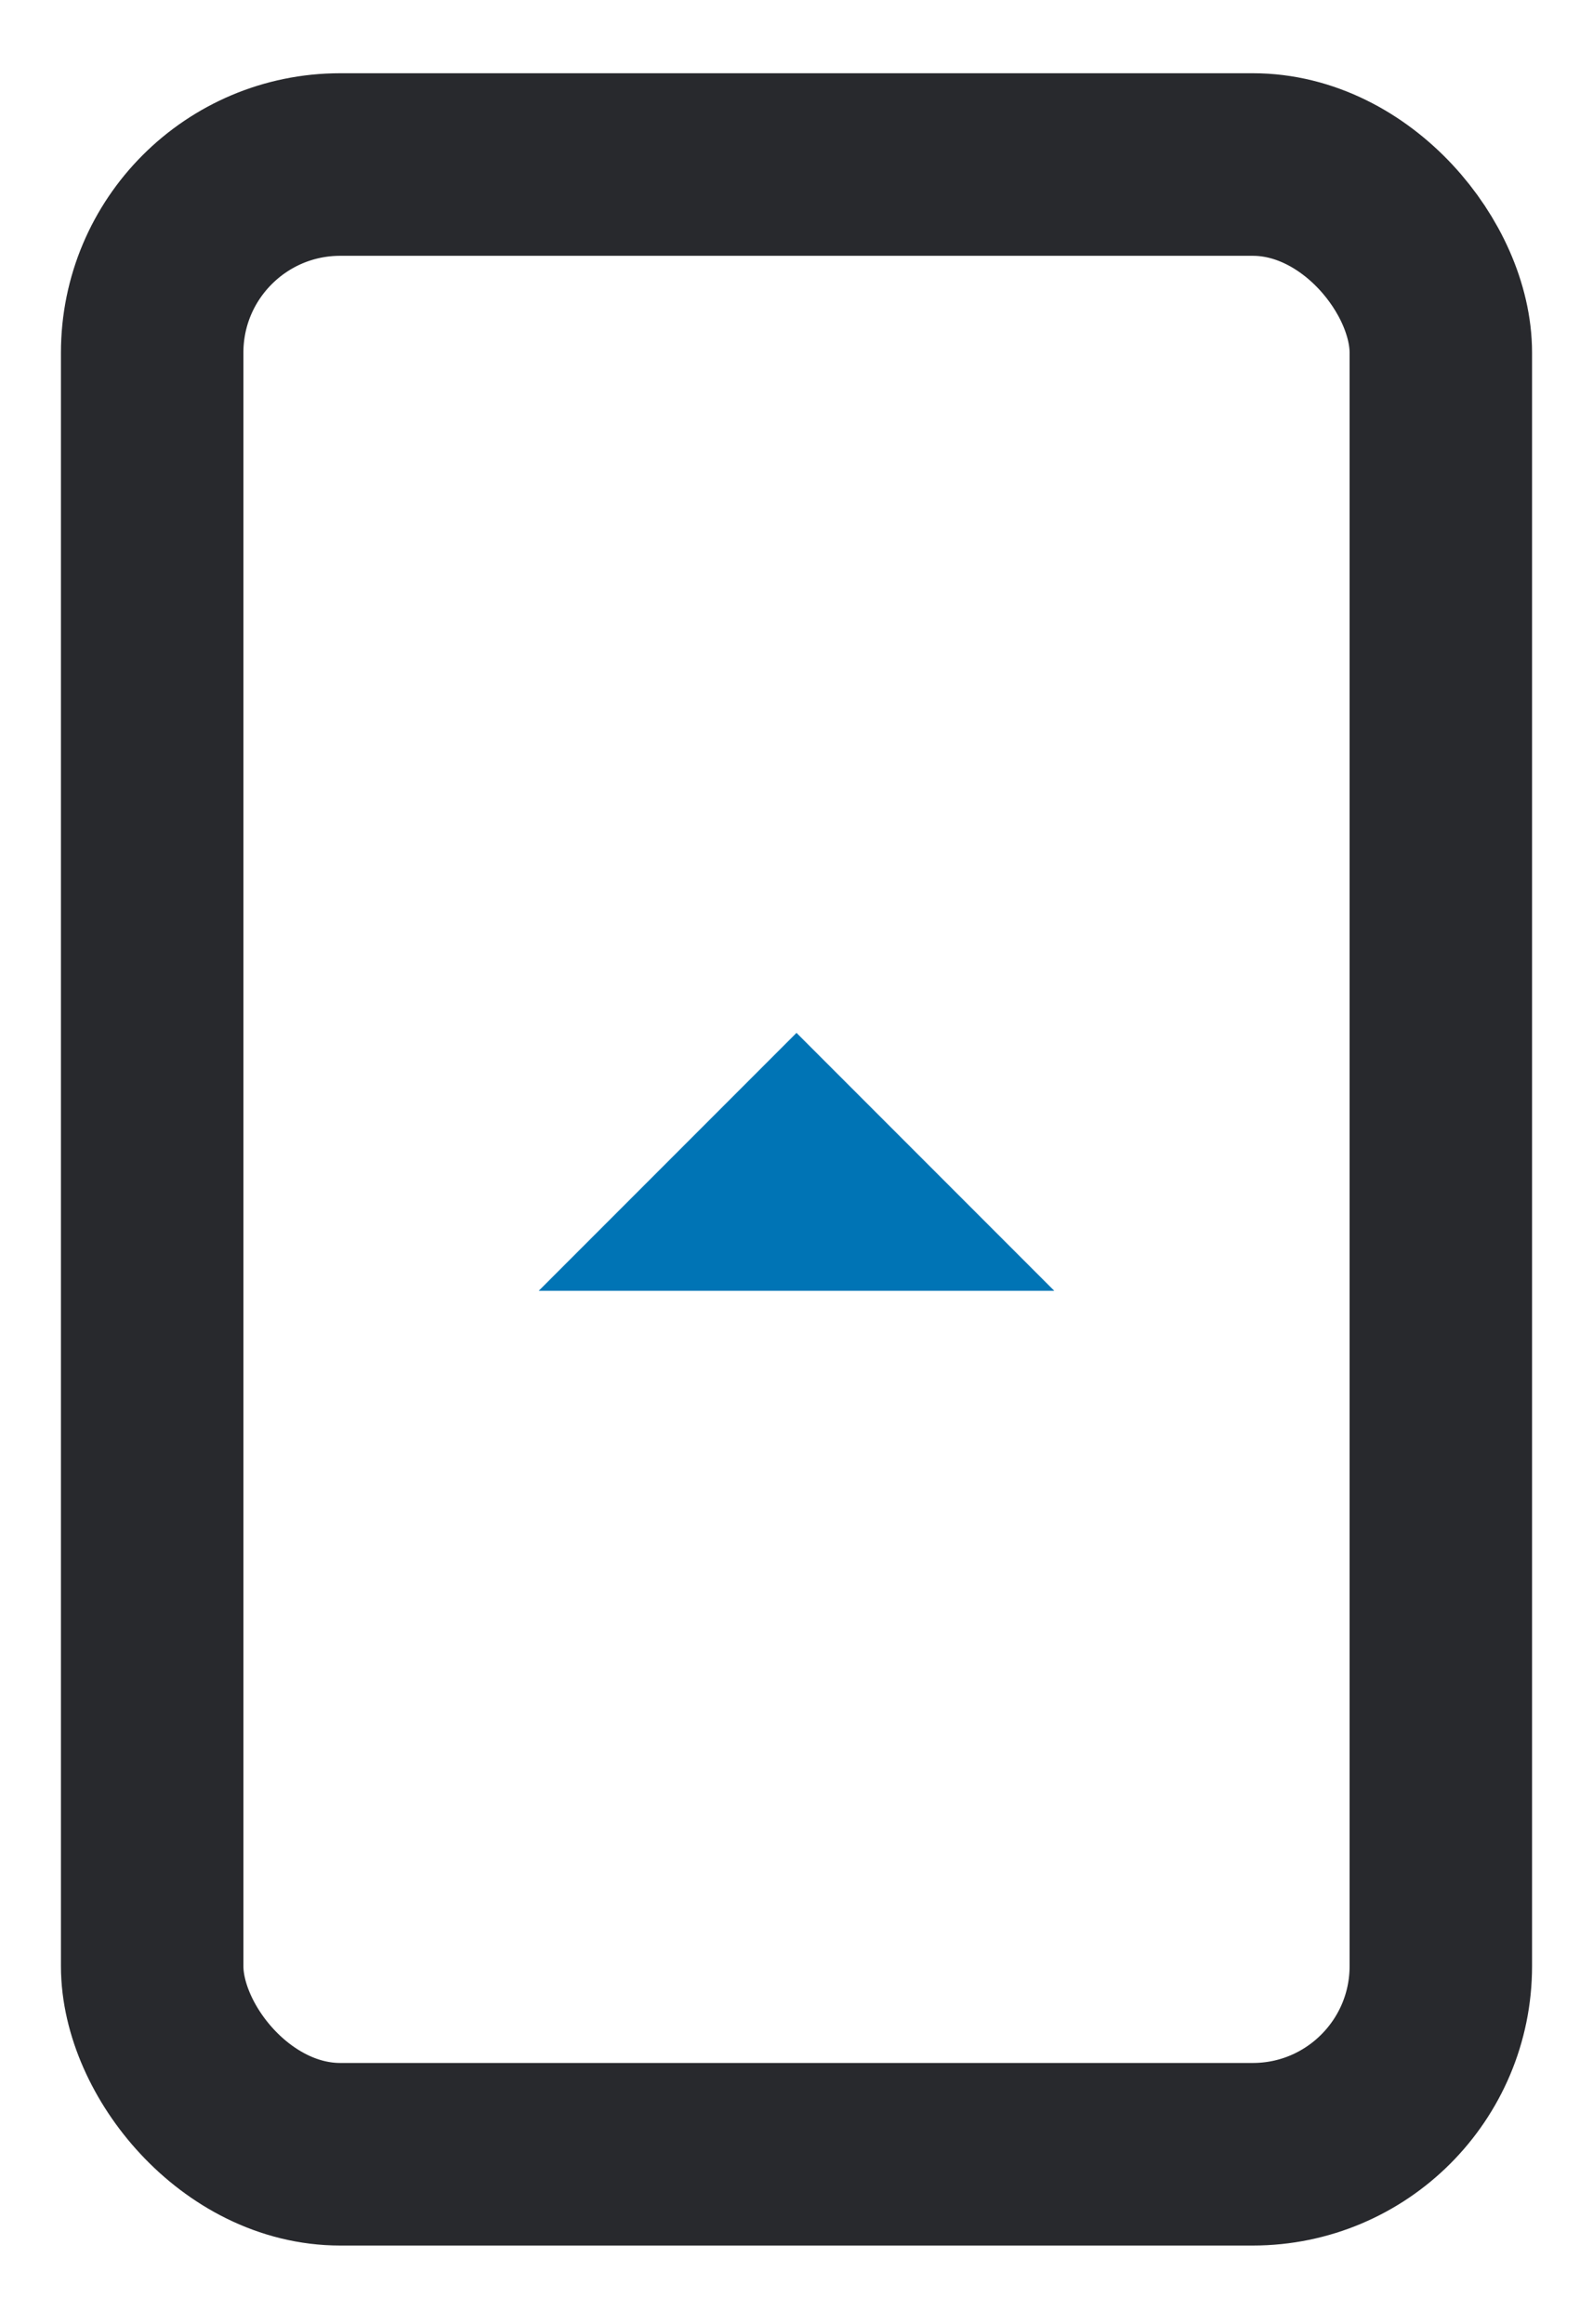 <?xml version="1.0" encoding="UTF-8"?>
<svg id="Layer_1" data-name="Layer 1" xmlns="http://www.w3.org/2000/svg" version="1.1" viewBox="0 0 218.261 318.181">
  <defs>
    <style>
      .cls-1 {
        fill: #0074b5;
        stroke-width: 0px;
      }

      .cls-2 {
        fill: none;
        stroke: #28292D;
        stroke-miterlimit: 10;
        stroke-width: 25px;
      }
    </style>
  </defs>

  <polygon class="cls-1" points="73.813 176.749 109.131 141.432 144.448 176.749 73.813 176.749">
  
  <animateTransform
    attributeName="transform"
    dur="800ms"
    values="0,75;0,-75"
    repeatCount="indefinite"
  />

  </polygon>
  
  <rect class="cls-2" x="20.849" y="22.528" width="176.562" height="272.453" rx="25.762" ry="25.762"/>
</svg>